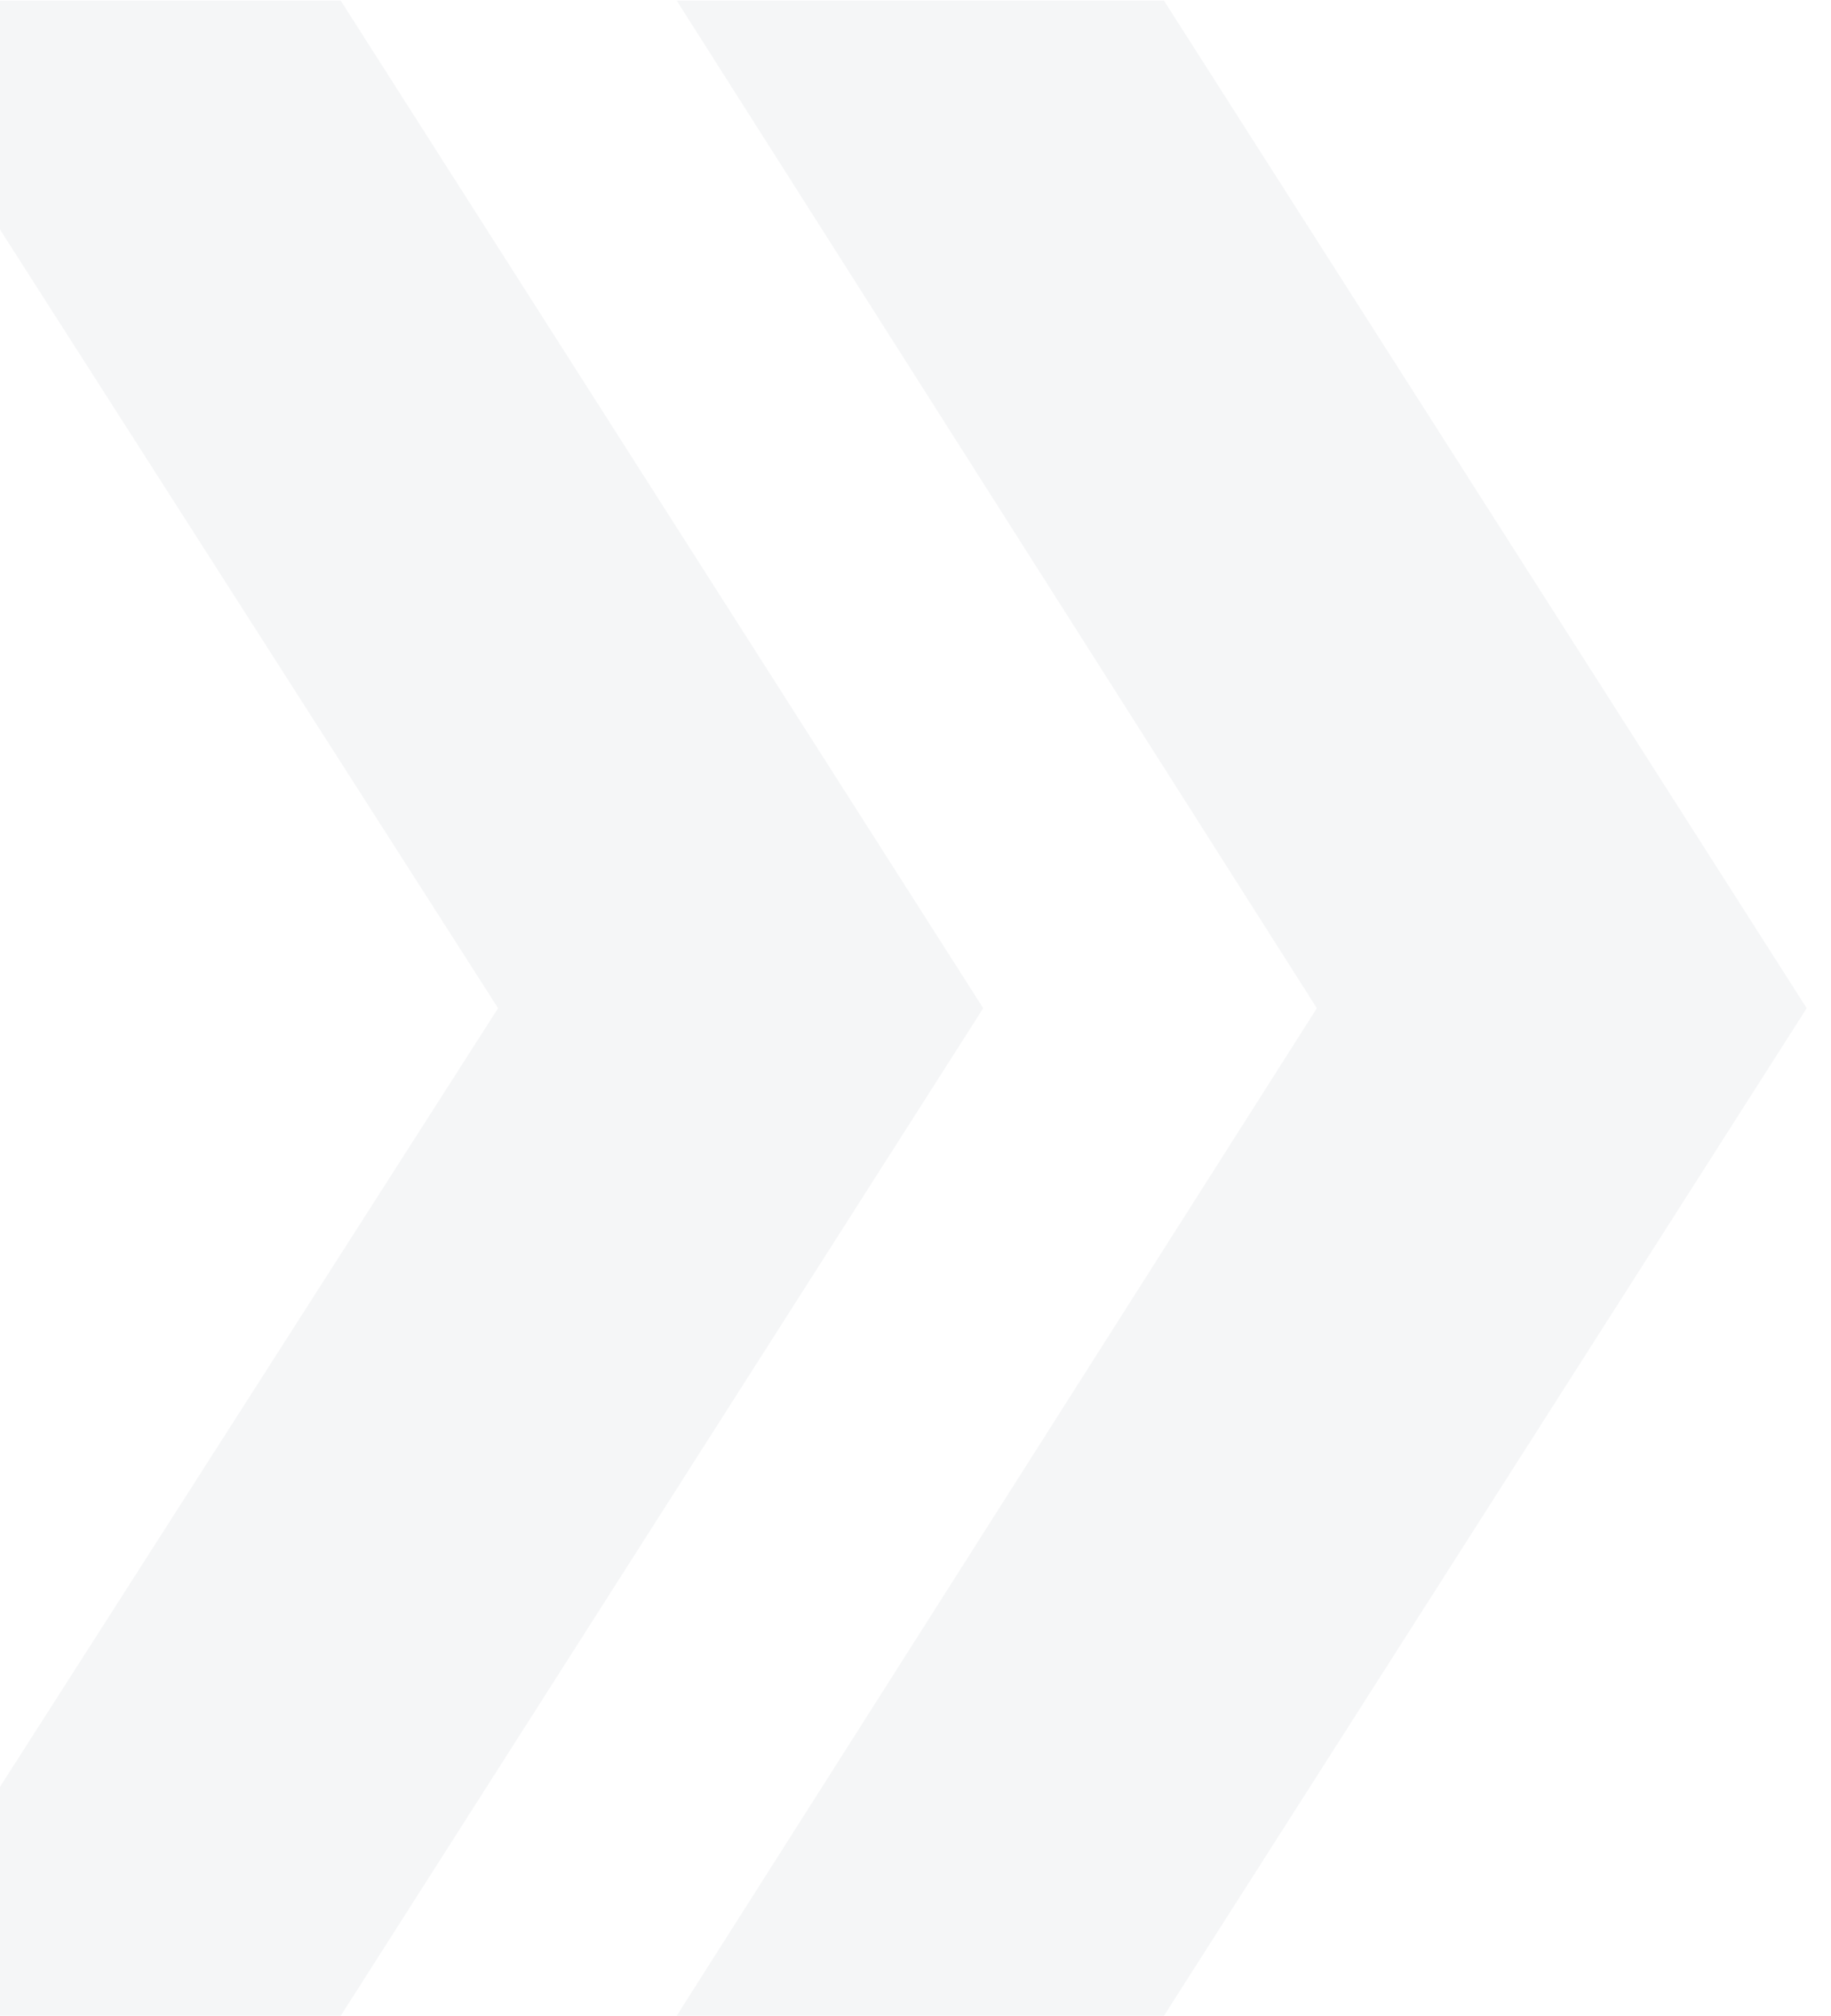 <svg xmlns="http://www.w3.org/2000/svg" xmlns:xlink="http://www.w3.org/1999/xlink" version="1.1" x="0" y="0" xml:space="preserve" viewBox="0 0 533 587">
  <defs>
    <path id="3SppHhfKBa" d="M0 .131h546.111v586.738H0z"/>
  </defs>
  <clipPath id="3SppHhfKBb">
    <use xlink:href="#3SppHhfKBa" overflow="visible"/>
  </clipPath>
  <g clip-path="url(#3SppHhfKBb)" fill="#0C2340">
    <path opacity=".04" d="M286.212 293.53L99.19 586.869H-42.626L144.99 293.53-42.626.188H99.19z"/>
    <path opacity=".04" d="M525.924 293.53L338.832 586.869H196.995L383.33 293.53 196.995.188h141.837z"/>
  </g>
</svg>
